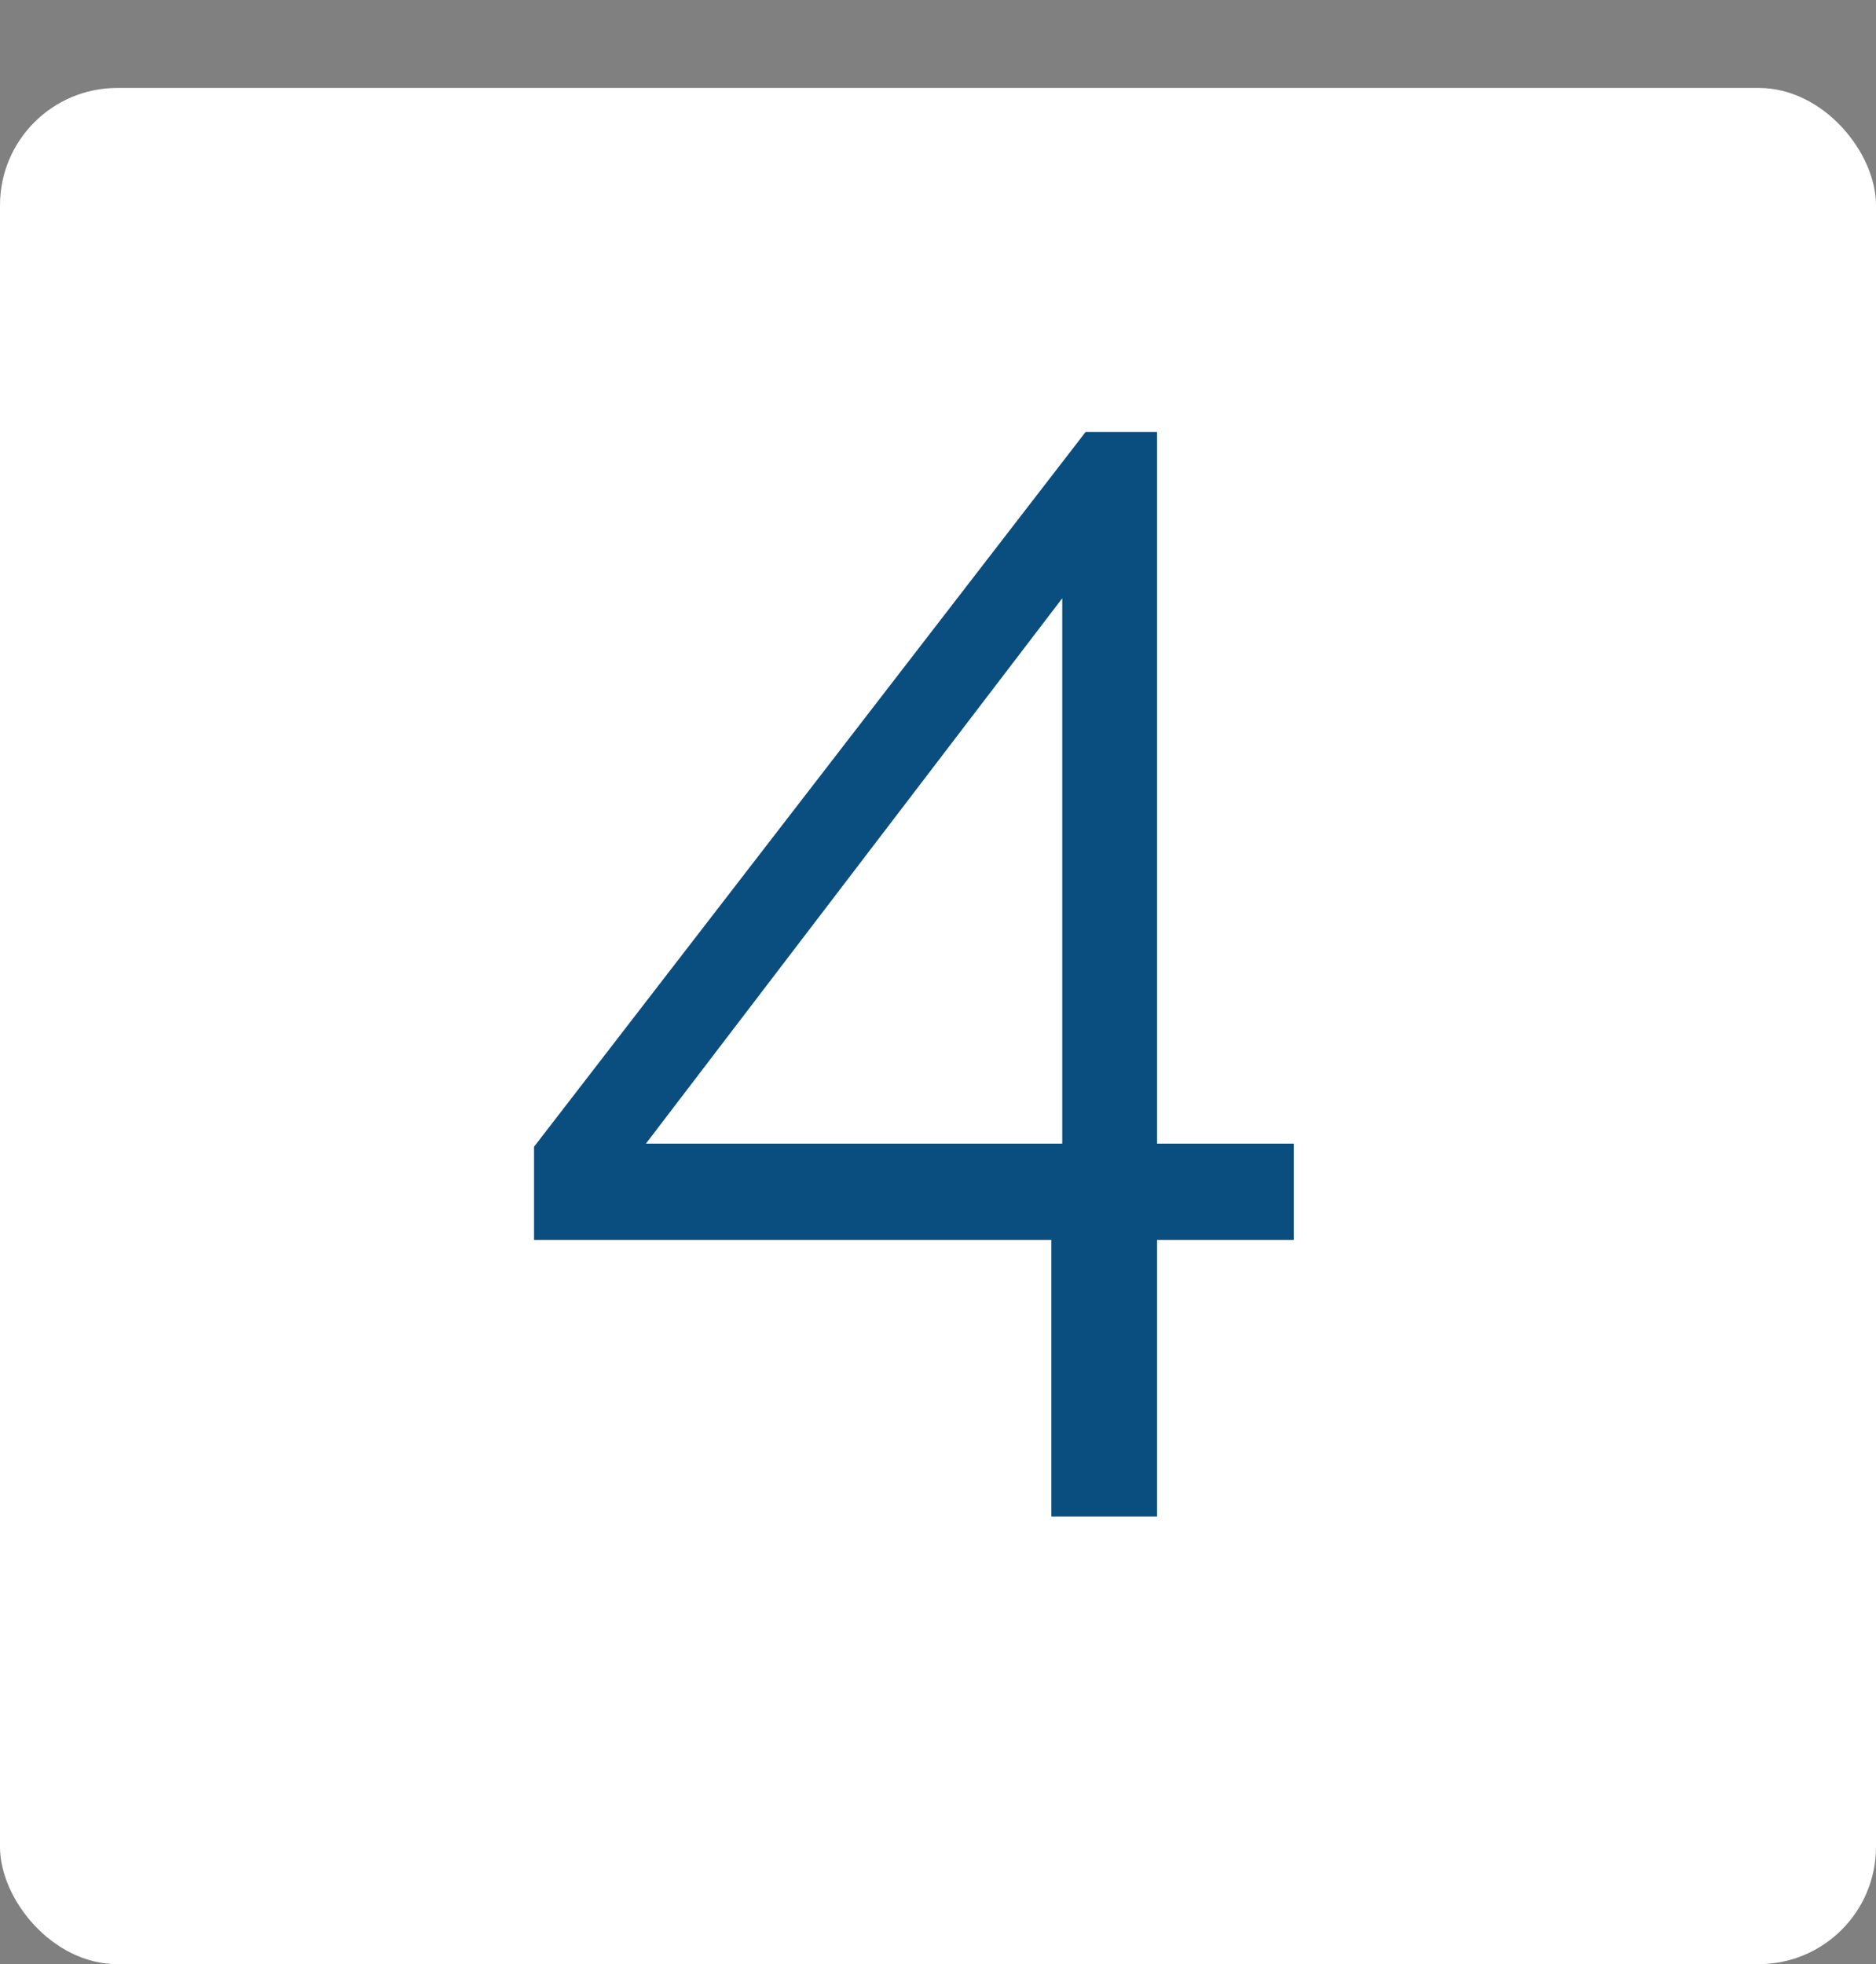 <?xml version="1.0" encoding="UTF-8"?> <svg xmlns="http://www.w3.org/2000/svg" width="64" height="67" viewBox="0 0 64 67" fill="none"><rect x="0" y="0" width="64" height="67" fill="#808080" stroke="none"/><rect y="3" width="64" height="64" rx="4" fill="white"></rect><path d="M35.868 51.731V42.297H18.219V39.117L37.034 14.737H39.472V39.011H44.136V42.297H39.472V51.731H35.868ZM22.035 39.011H36.239V20.408L22.035 39.011Z" fill="#0A4D7F"></path></svg> 